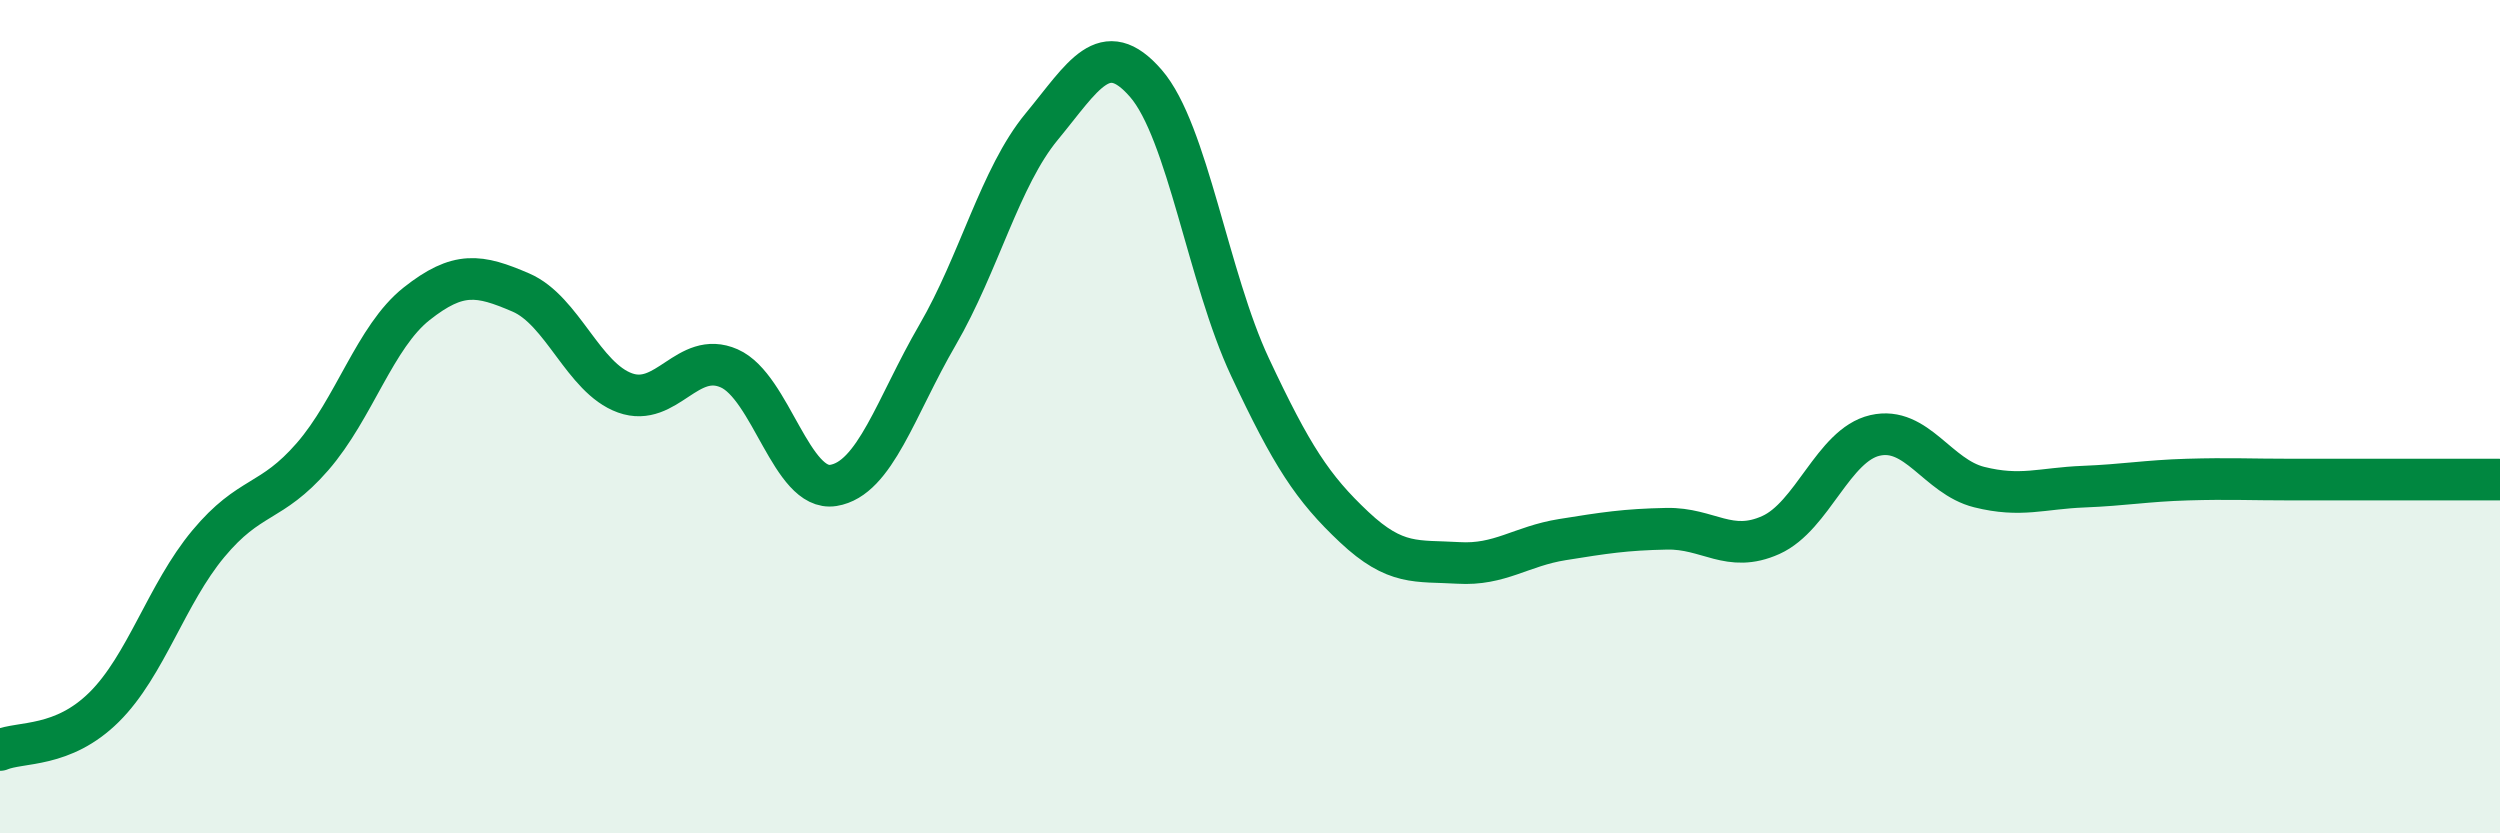 
    <svg width="60" height="20" viewBox="0 0 60 20" xmlns="http://www.w3.org/2000/svg">
      <path
        d="M 0,18 C 0.5,17.79 1.5,17.96 2.5,16.97 C 3.5,15.98 4,14.25 5,13.05 C 6,11.85 6.5,12.11 7.5,10.96 C 8.5,9.81 9,8.08 10,7.29 C 11,6.5 11.5,6.59 12.5,7.02 C 13.5,7.45 14,9.07 15,9.43 C 16,9.79 16.5,8.4 17.5,8.84 C 18.5,9.28 19,11.81 20,11.65 C 21,11.49 21.5,9.76 22.5,8.04 C 23.5,6.32 24,4.25 25,3.04 C 26,1.83 26.5,0.85 27.5,2 C 28.5,3.15 29,6.68 30,8.81 C 31,10.94 31.5,11.71 32.5,12.65 C 33.5,13.59 34,13.45 35,13.51 C 36,13.57 36.5,13.11 37.5,12.95 C 38.5,12.79 39,12.71 40,12.69 C 41,12.67 41.5,13.29 42.5,12.84 C 43.5,12.39 44,10.68 45,10.45 C 46,10.22 46.5,11.44 47.5,11.69 C 48.5,11.94 49,11.72 50,11.68 C 51,11.64 51.5,11.54 52.5,11.51 C 53.5,11.48 54,11.51 55,11.51 C 56,11.51 56.5,11.51 57.5,11.51 C 58.5,11.51 59.5,11.51 60,11.51L60 20L0 20Z"
        fill="#008740"
        opacity="0.1"
        stroke-linecap="round"
        stroke-linejoin="round"
      />
      <path
        d="M 0,18 C 0.5,17.79 1.5,17.96 2.5,16.97 C 3.5,15.98 4,14.25 5,13.05 C 6,11.85 6.5,12.11 7.5,10.96 C 8.5,9.81 9,8.08 10,7.29 C 11,6.5 11.5,6.59 12.5,7.02 C 13.5,7.45 14,9.07 15,9.43 C 16,9.79 16.5,8.4 17.5,8.84 C 18.5,9.28 19,11.81 20,11.65 C 21,11.49 21.5,9.76 22.5,8.04 C 23.5,6.32 24,4.25 25,3.04 C 26,1.83 26.5,0.85 27.5,2 C 28.5,3.15 29,6.68 30,8.81 C 31,10.94 31.5,11.71 32.5,12.65 C 33.5,13.59 34,13.45 35,13.51 C 36,13.57 36.5,13.11 37.5,12.95 C 38.5,12.79 39,12.71 40,12.69 C 41,12.67 41.5,13.29 42.5,12.84 C 43.5,12.39 44,10.68 45,10.45 C 46,10.22 46.5,11.44 47.5,11.69 C 48.5,11.94 49,11.72 50,11.68 C 51,11.64 51.5,11.54 52.5,11.51 C 53.5,11.48 54,11.51 55,11.51 C 56,11.51 56.5,11.51 57.5,11.51 C 58.5,11.51 59.5,11.51 60,11.51"
        stroke="#008740"
        stroke-width="1"
        fill="none"
        stroke-linecap="round"
        stroke-linejoin="round"
      />
    </svg>
  